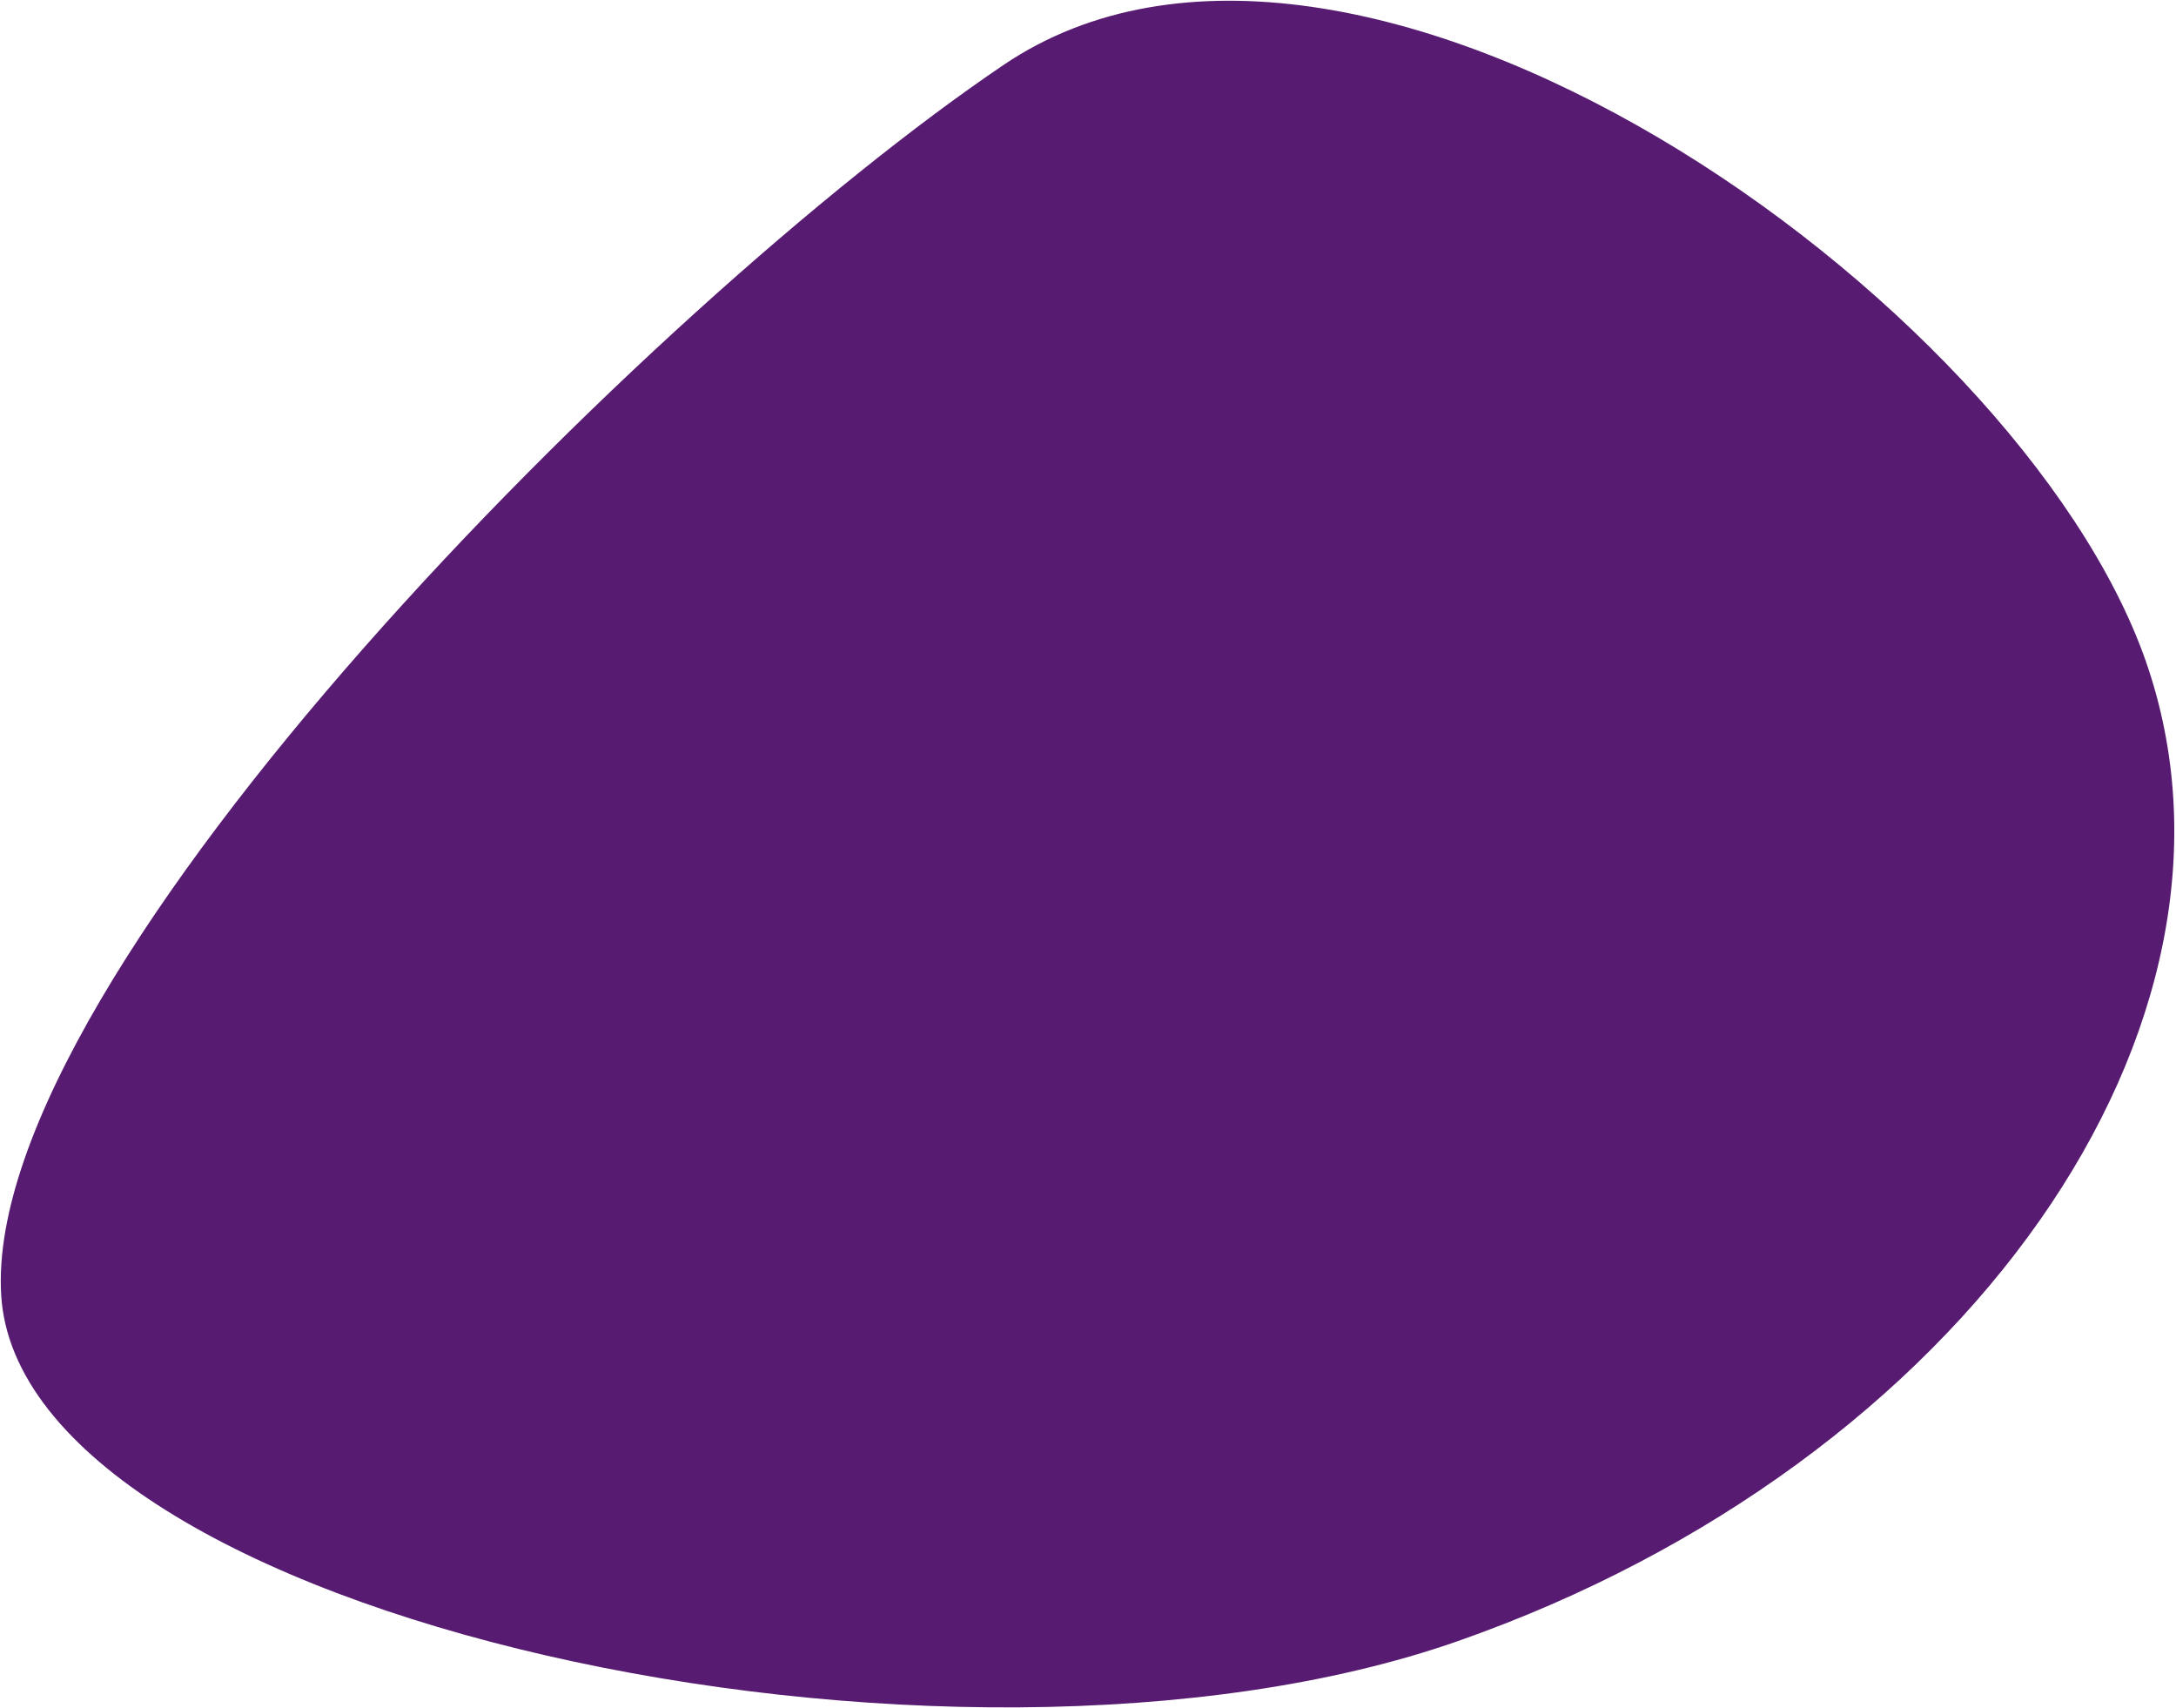 <?xml version="1.0" encoding="UTF-8"?> <svg xmlns="http://www.w3.org/2000/svg" width="808" height="634" viewBox="0 0 808 634" fill="none"><path fill-rule="evenodd" clip-rule="evenodd" d="M541.365 609.274C729.616 543.292 843.944 380.324 796.725 245.279C749.329 110.297 502.834 -63.903 372.636 24.111C242.437 112.124 -6.583 361.055 0.433 480.726C7.451 600.398 352.935 675.316 541.365 609.274Z" fill="#571C72"></path></svg> 